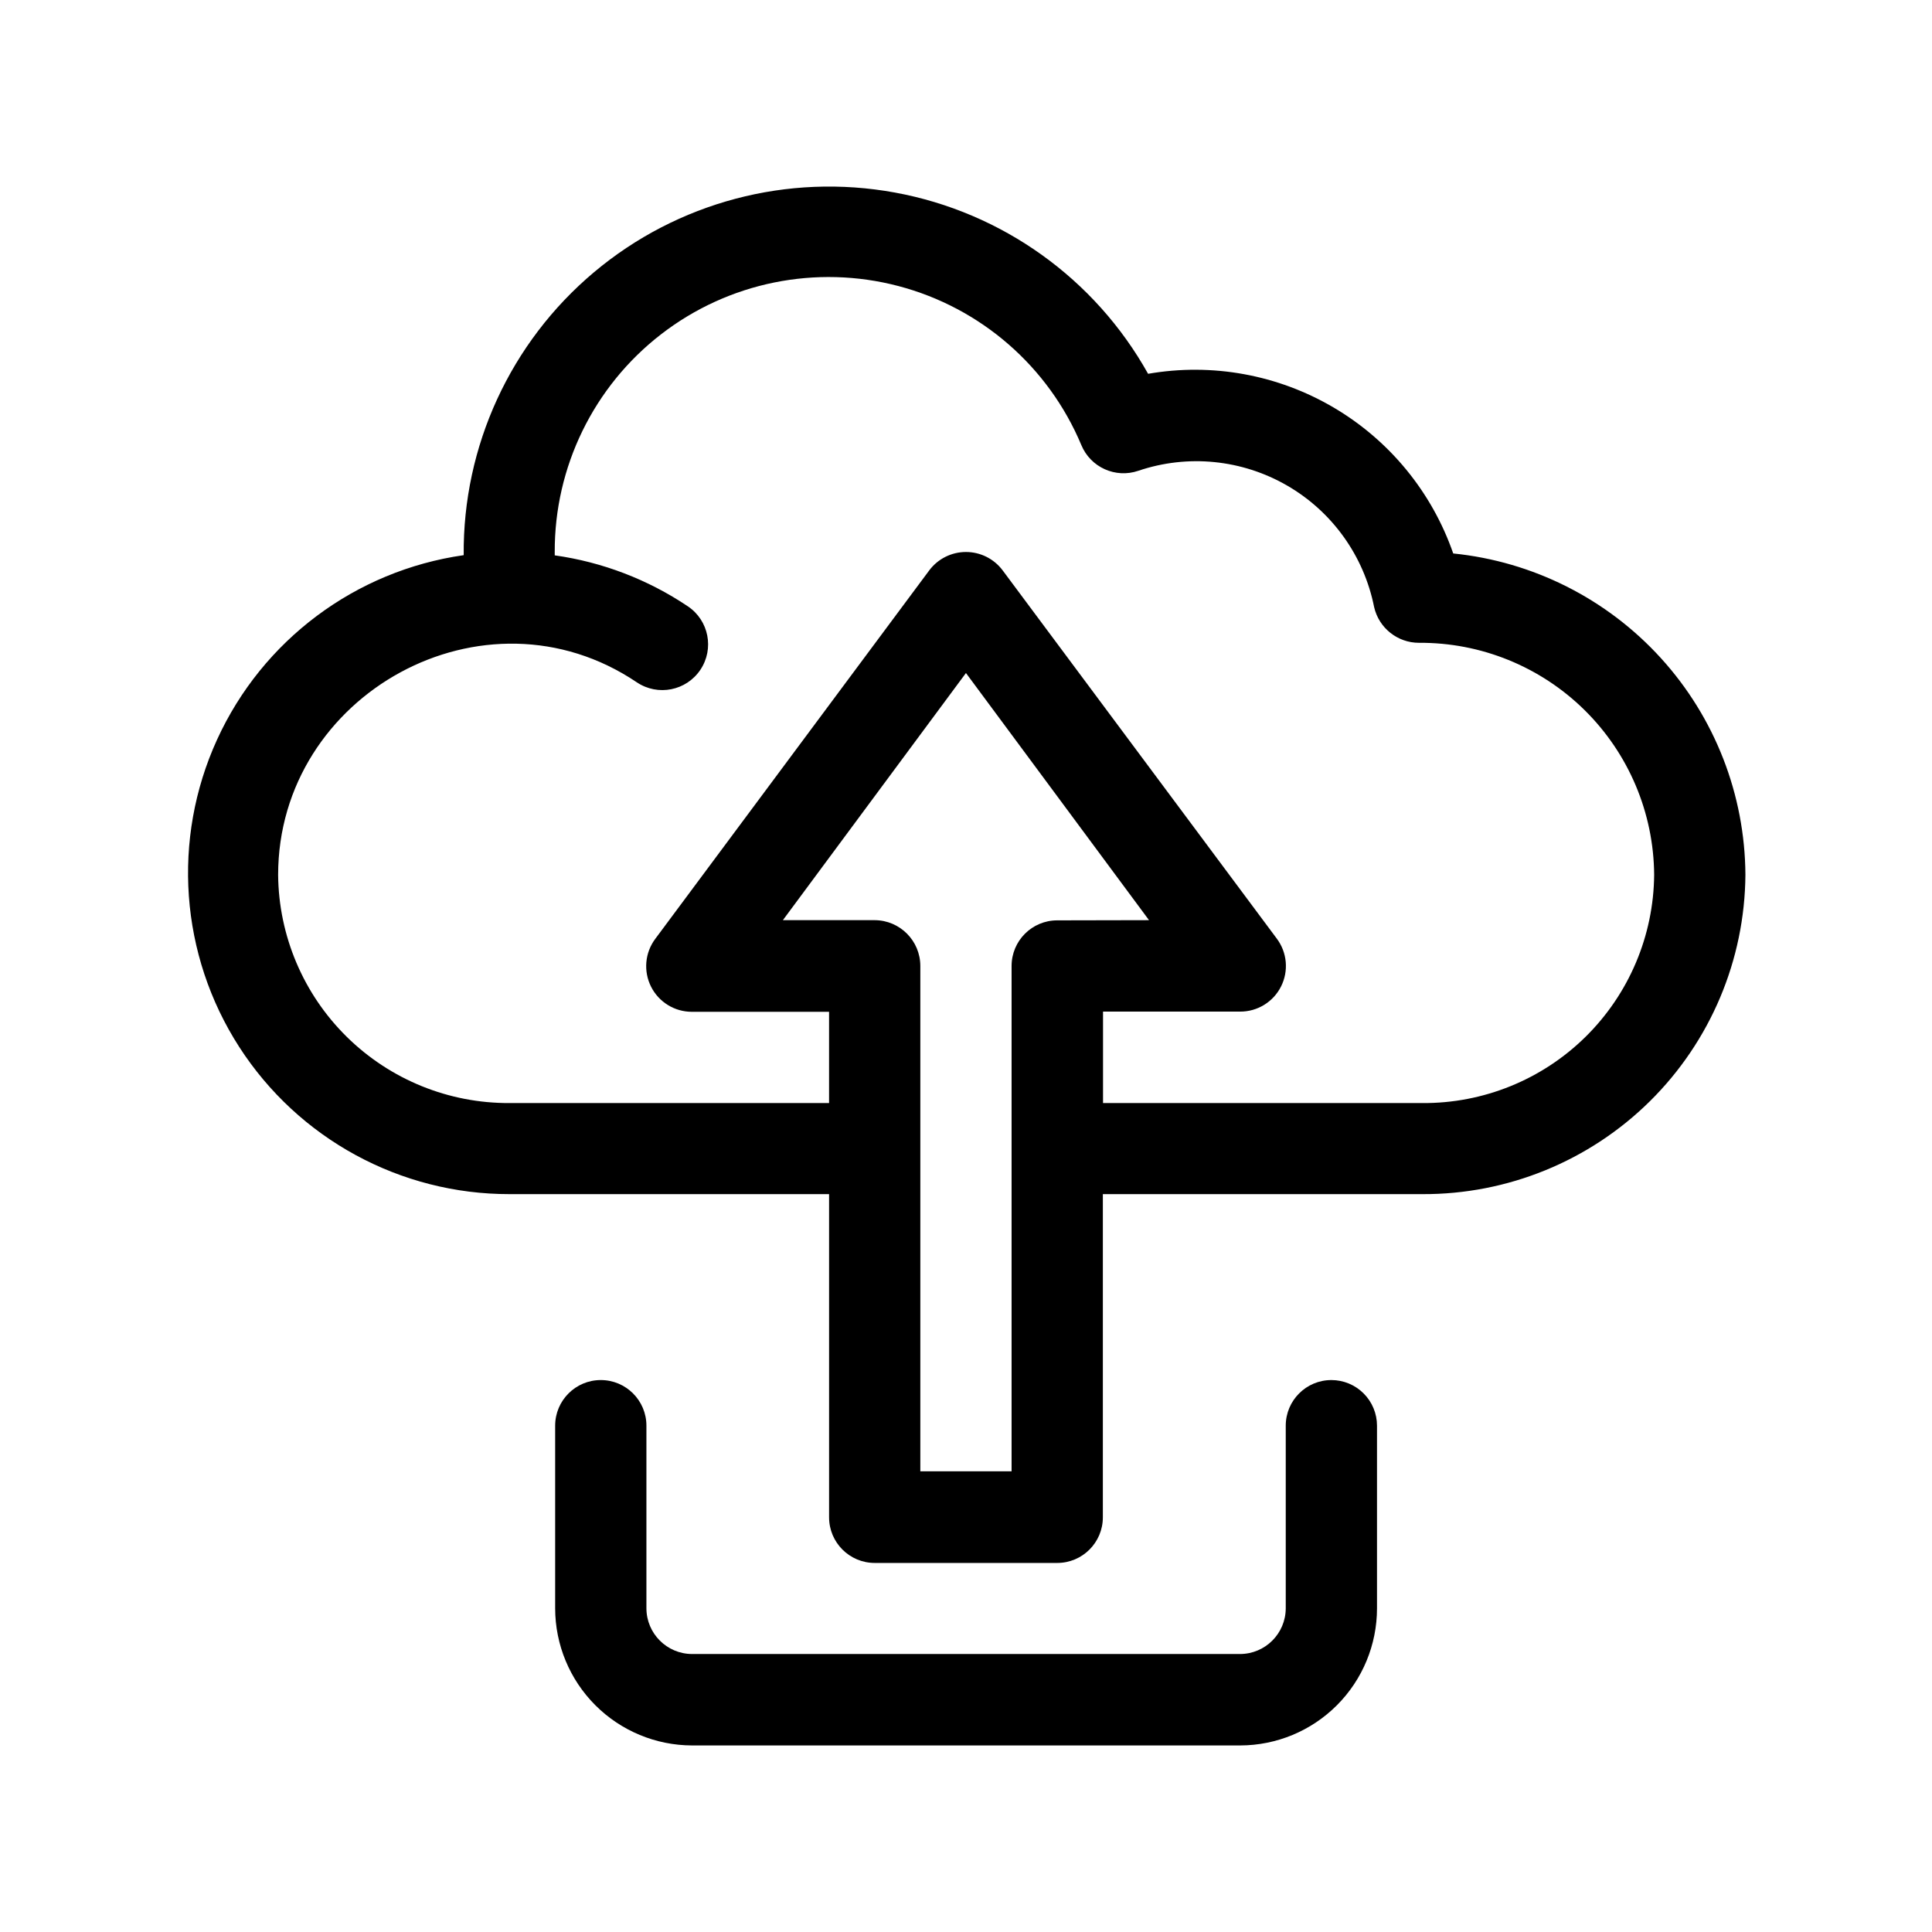 <?xml version="1.0" encoding="UTF-8"?>
<!-- Uploaded to: SVG Repo, www.svgrepo.com, Generator: SVG Repo Mixer Tools -->
<svg fill="#000000" width="800px" height="800px" version="1.1" viewBox="144 144 512 512" xmlns="http://www.w3.org/2000/svg">
 <g fill-rule="evenodd">
  <path d="m529.12 290.67c-5.641-16.238-16.867-29.945-31.68-38.664-14.816-8.723-32.246-11.895-49.184-8.945-14.082-25.219-38.688-42.832-67.098-48.035-28.41-5.203-57.66 2.547-79.766 21.137-22.109 18.59-34.762 46.078-34.508 74.961-28.691 4.102-53.324 22.527-65.363 48.891-12.039 26.367-9.828 57.047 5.863 81.418 15.691 24.367 42.711 39.074 71.695 39.023h84.637v85.645c0 6.68 5.414 12.094 12.094 12.094h48.363c6.68 0 12.094-5.414 12.094-12.094v-85.645h84.641c22.574 0.105 44.266-8.746 60.324-24.613 16.055-15.867 25.164-37.453 25.32-60.027-0.125-21.246-8.105-41.695-22.398-57.41-14.297-15.719-33.898-25.598-55.035-27.734zm-104.95 97.234c-6.676 0-12.09 5.414-12.09 12.094v133.91h-24.184v-133.91c0-6.688-5.406-12.117-12.09-12.145h-24.336l48.516-65.496 48.516 65.496zm96.734 48.418h-84.59v-24.234h36.324c4.59 0.02 8.793-2.562 10.852-6.66 2.062-4.102 1.625-9.016-1.129-12.688l-72.648-97.586c-2.293-3.066-5.898-4.871-9.723-4.871-3.828 0-7.434 1.805-9.727 4.871l-72.598 97.637c-2.754 3.672-3.191 8.586-1.129 12.688 2.059 4.098 6.266 6.68 10.852 6.66h36.324v24.184h-84.637c-16.148 0.094-31.672-6.219-43.176-17.551-11.504-11.332-18.043-26.762-18.191-42.906 0-47.914 54.715-78.242 95.07-51.035 5.566 3.727 13.098 2.238 16.828-3.328 3.727-5.562 2.238-13.098-3.324-16.824-10.586-7.109-22.645-11.727-35.27-13.504v-0.855c-0.094-22.57 10.316-43.902 28.164-57.719 17.848-13.812 41.109-18.539 62.934-12.789 21.824 5.75 39.734 21.324 48.457 42.141 2.449 5.906 9.07 8.887 15.117 6.805 13.09-4.43 27.449-3 39.414 3.918 11.961 6.914 20.363 18.652 23.059 32.203 1.266 5.543 6.199 9.473 11.887 9.473 16.414-0.109 32.199 6.305 43.887 17.832 11.684 11.523 18.316 27.219 18.438 43.633-0.133 16.172-6.684 31.629-18.207 42.977-11.527 11.344-27.086 17.652-43.258 17.531z"/>
  <path d="m496.83 509.73c-6.68 0-12.094 5.414-12.094 12.094v48.418-0.004c-0.027 6.668-5.426 12.066-12.09 12.094h-145.25c-6.664-0.027-12.062-5.426-12.09-12.094v-48.414c0-6.68-5.414-12.094-12.094-12.094-6.676 0-12.09 5.414-12.09 12.094v48.418-0.004c0.012 9.621 3.84 18.848 10.637 25.656 6.797 6.805 16.016 10.645 25.637 10.668h145.25c9.625-0.012 18.852-3.844 25.652-10.656 6.801-6.809 10.621-16.043 10.621-25.668v-48.414c0-3.207-1.273-6.281-3.543-8.551-2.266-2.266-5.34-3.543-8.547-3.543z"/>
 </g>
</svg>